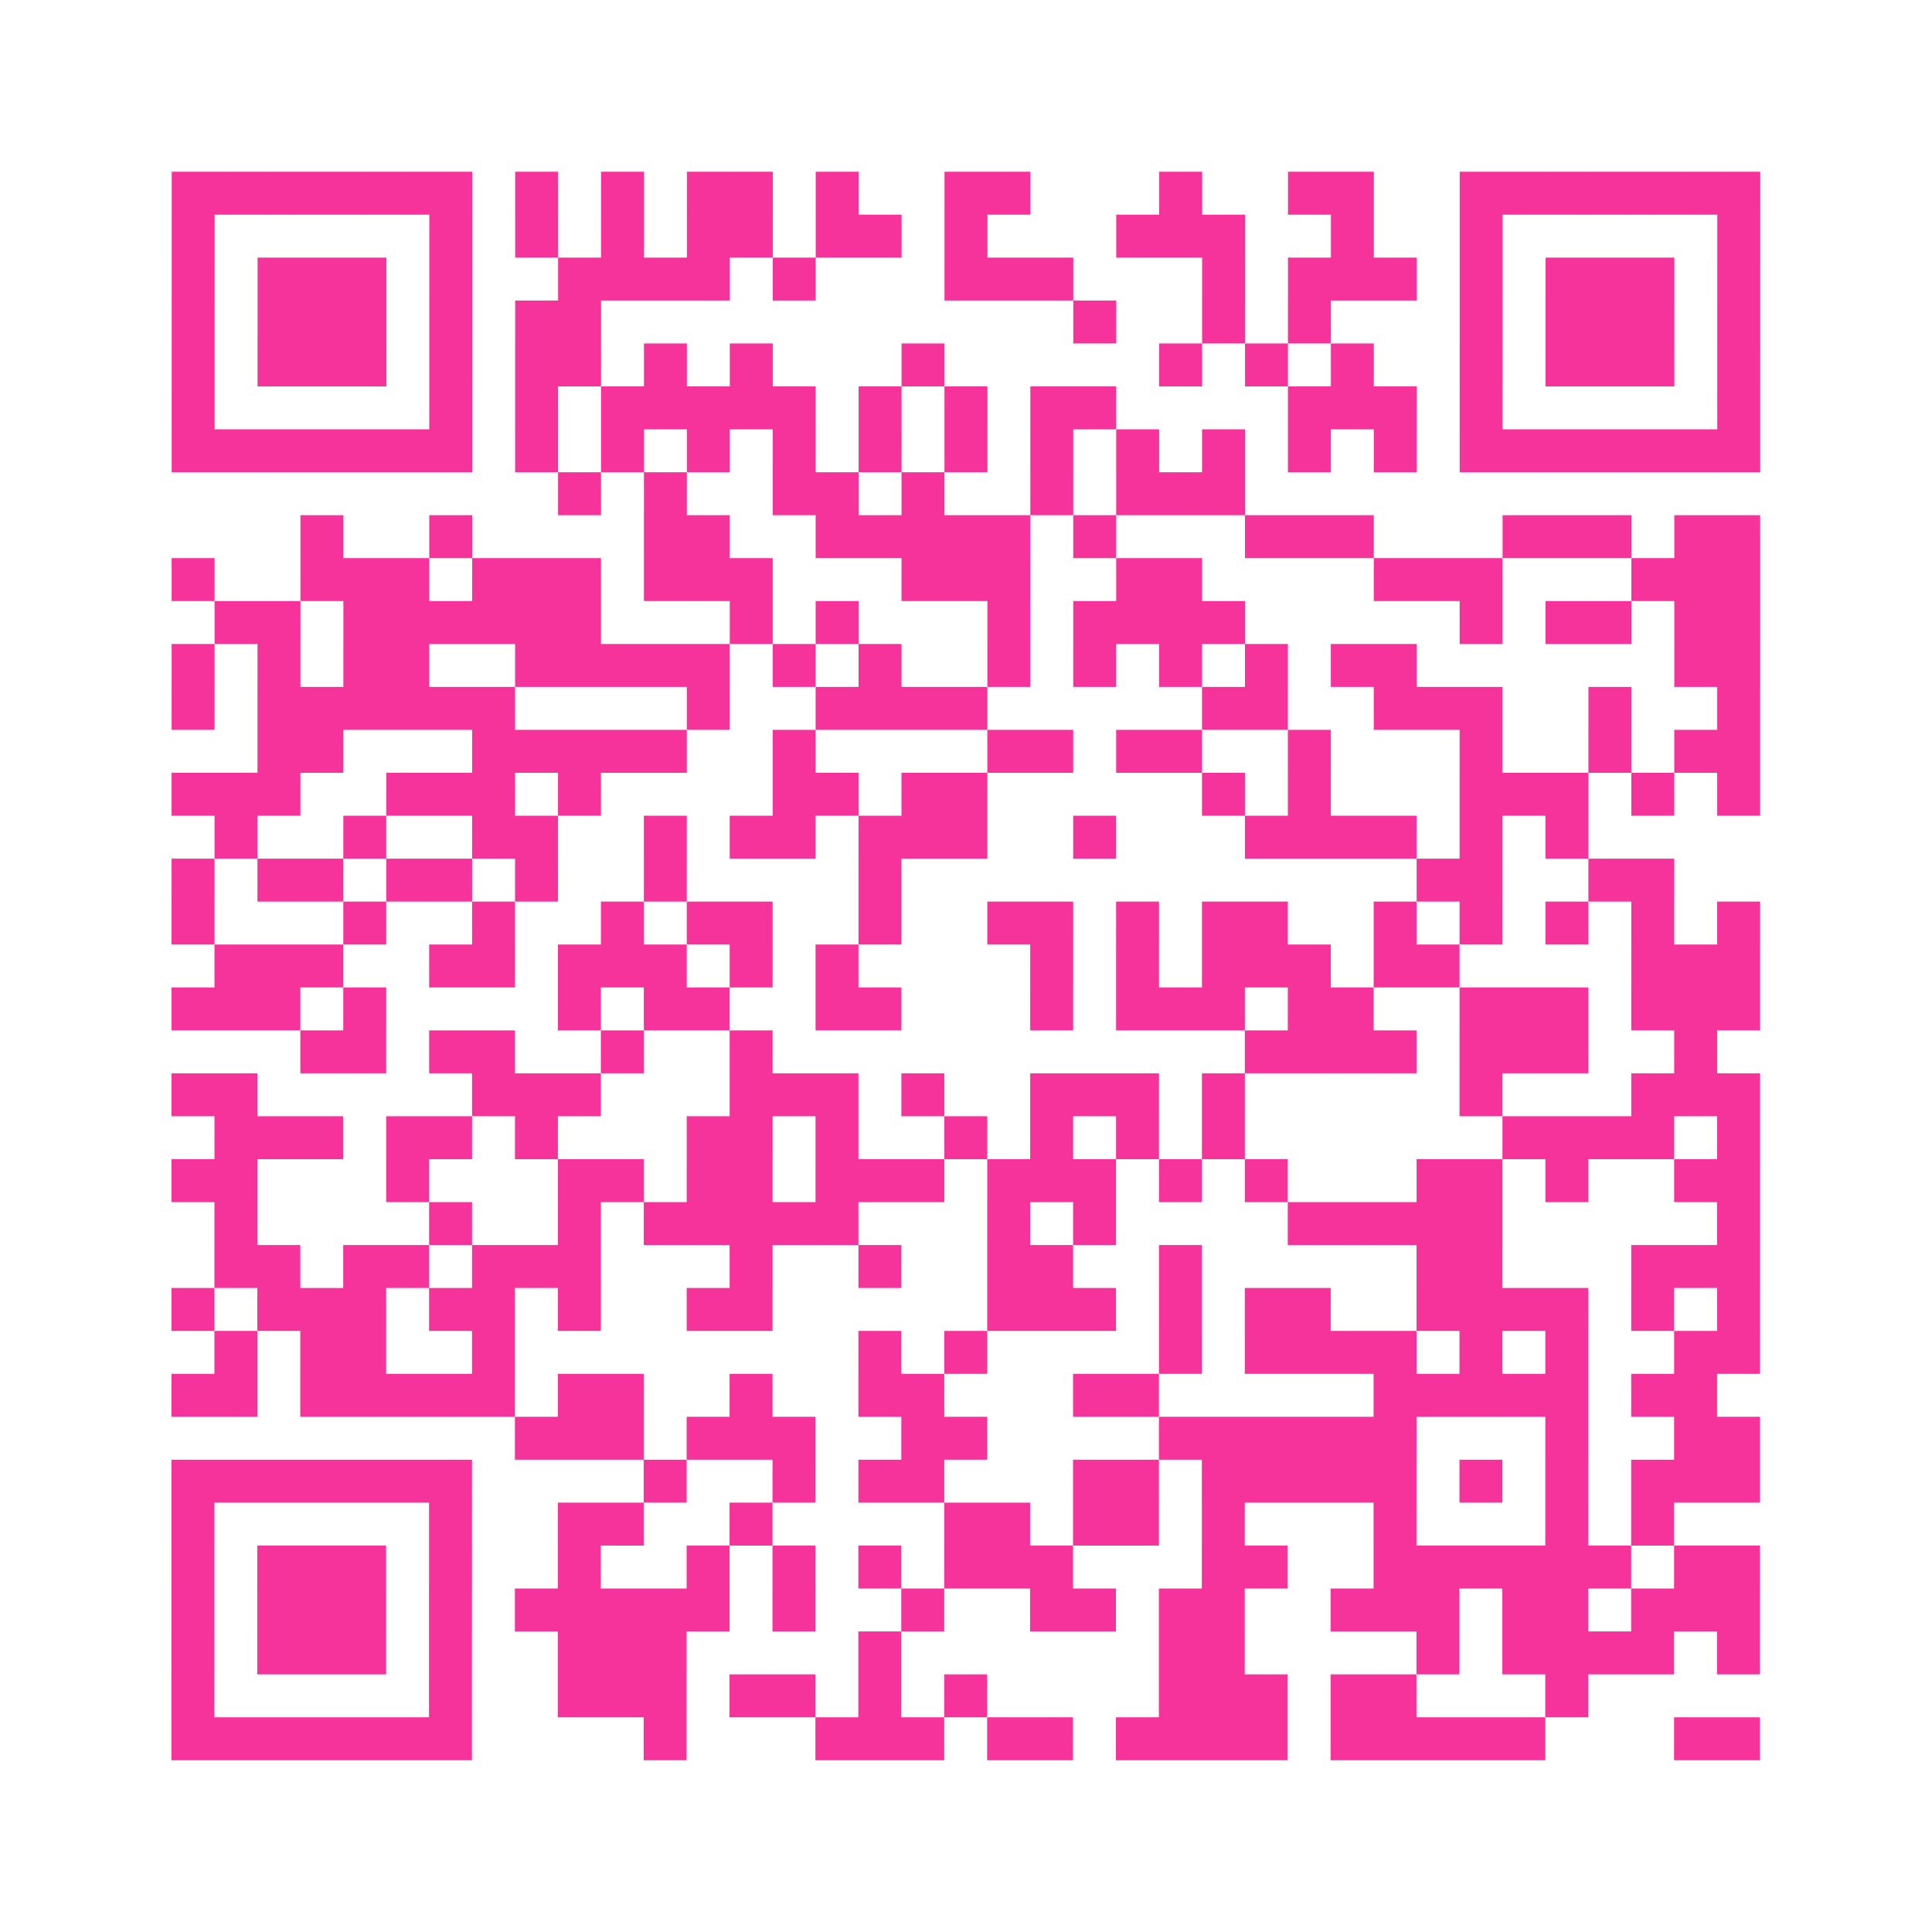 <?xml version="1.0" encoding="UTF-8"?>
<svg xmlns="http://www.w3.org/2000/svg" viewBox="0 0 45 45" class="pyqrcode"><path fill="transparent" d="M0 0h45v45h-45z"/><path stroke="#f6339b" class="pyqrline" d="M4 4.5h7m1 0h1m1 0h1m1 0h2m1 0h1m2 0h2m3 0h1m2 0h2m2 0h7m-37 1h1m5 0h1m1 0h1m1 0h1m1 0h2m1 0h2m1 0h1m3 0h3m2 0h1m2 0h1m5 0h1m-37 1h1m1 0h3m1 0h1m2 0h4m1 0h1m3 0h3m3 0h1m1 0h3m1 0h1m1 0h3m1 0h1m-37 1h1m1 0h3m1 0h1m1 0h2m11 0h1m2 0h1m1 0h1m3 0h1m1 0h3m1 0h1m-37 1h1m1 0h3m1 0h1m1 0h2m1 0h1m1 0h1m3 0h1m5 0h1m1 0h1m1 0h1m2 0h1m1 0h3m1 0h1m-37 1h1m5 0h1m1 0h1m1 0h5m1 0h1m1 0h1m1 0h2m4 0h3m1 0h1m5 0h1m-37 1h7m1 0h1m1 0h1m1 0h1m1 0h1m1 0h1m1 0h1m1 0h1m1 0h1m1 0h1m1 0h1m1 0h1m1 0h7m-28 1h1m1 0h1m2 0h2m1 0h1m2 0h1m1 0h3m-22 1h1m2 0h1m4 0h2m2 0h5m1 0h1m3 0h3m3 0h3m1 0h2m-37 1h1m2 0h3m1 0h3m1 0h3m3 0h3m2 0h2m4 0h3m3 0h3m-36 1h2m1 0h6m3 0h1m1 0h1m3 0h1m1 0h4m5 0h1m1 0h2m1 0h2m-37 1h1m1 0h1m1 0h2m2 0h5m1 0h1m1 0h1m2 0h1m1 0h1m1 0h1m1 0h1m1 0h2m6 0h2m-37 1h1m1 0h6m4 0h1m2 0h4m5 0h2m2 0h3m2 0h1m2 0h1m-35 1h2m3 0h5m2 0h1m4 0h2m1 0h2m2 0h1m3 0h1m2 0h1m1 0h2m-37 1h3m2 0h3m1 0h1m4 0h2m1 0h2m5 0h1m1 0h1m3 0h3m1 0h1m1 0h1m-36 1h1m2 0h1m2 0h2m2 0h1m1 0h2m1 0h3m2 0h1m3 0h4m1 0h1m1 0h1m-33 1h1m1 0h2m1 0h2m1 0h1m2 0h1m4 0h1m12 0h2m2 0h2m-35 1h1m3 0h1m2 0h1m2 0h1m1 0h2m2 0h1m2 0h2m1 0h1m1 0h2m2 0h1m1 0h1m1 0h1m1 0h1m1 0h1m-36 1h3m2 0h2m1 0h3m1 0h1m1 0h1m4 0h1m1 0h1m1 0h3m1 0h2m4 0h3m-37 1h3m1 0h1m4 0h1m1 0h2m2 0h2m3 0h1m1 0h3m1 0h2m2 0h3m1 0h3m-34 1h2m1 0h2m2 0h1m2 0h1m11 0h4m1 0h3m2 0h1m-36 1h2m5 0h3m3 0h3m1 0h1m2 0h3m1 0h1m5 0h1m3 0h3m-36 1h3m1 0h2m1 0h1m3 0h2m1 0h1m2 0h1m1 0h1m1 0h1m1 0h1m6 0h4m1 0h1m-37 1h2m3 0h1m3 0h2m1 0h2m1 0h3m1 0h3m1 0h1m1 0h1m3 0h2m1 0h1m2 0h2m-36 1h1m4 0h1m2 0h1m1 0h5m3 0h1m1 0h1m4 0h5m5 0h1m-36 1h2m1 0h2m1 0h3m3 0h1m2 0h1m2 0h2m2 0h1m5 0h2m3 0h3m-37 1h1m1 0h3m1 0h2m1 0h1m2 0h2m5 0h3m1 0h1m1 0h2m2 0h4m1 0h1m1 0h1m-36 1h1m1 0h2m2 0h1m8 0h1m1 0h1m4 0h1m1 0h4m1 0h1m1 0h1m2 0h2m-37 1h2m1 0h5m1 0h2m2 0h1m2 0h2m3 0h2m5 0h5m1 0h2m-28 1h3m1 0h3m2 0h2m4 0h6m3 0h1m2 0h2m-37 1h7m4 0h1m2 0h1m1 0h2m3 0h2m1 0h5m1 0h1m1 0h1m1 0h3m-37 1h1m5 0h1m2 0h2m2 0h1m4 0h2m1 0h2m1 0h1m3 0h1m3 0h1m1 0h1m-35 1h1m1 0h3m1 0h1m2 0h1m2 0h1m1 0h1m1 0h1m1 0h3m3 0h2m2 0h6m1 0h2m-37 1h1m1 0h3m1 0h1m1 0h5m1 0h1m2 0h1m2 0h2m1 0h2m2 0h3m1 0h2m1 0h3m-37 1h1m1 0h3m1 0h1m2 0h3m4 0h1m6 0h2m4 0h1m1 0h4m1 0h1m-37 1h1m5 0h1m2 0h3m1 0h2m1 0h1m1 0h1m4 0h3m1 0h2m3 0h1m-33 1h7m4 0h1m3 0h3m1 0h2m1 0h4m1 0h5m3 0h2"/></svg>
